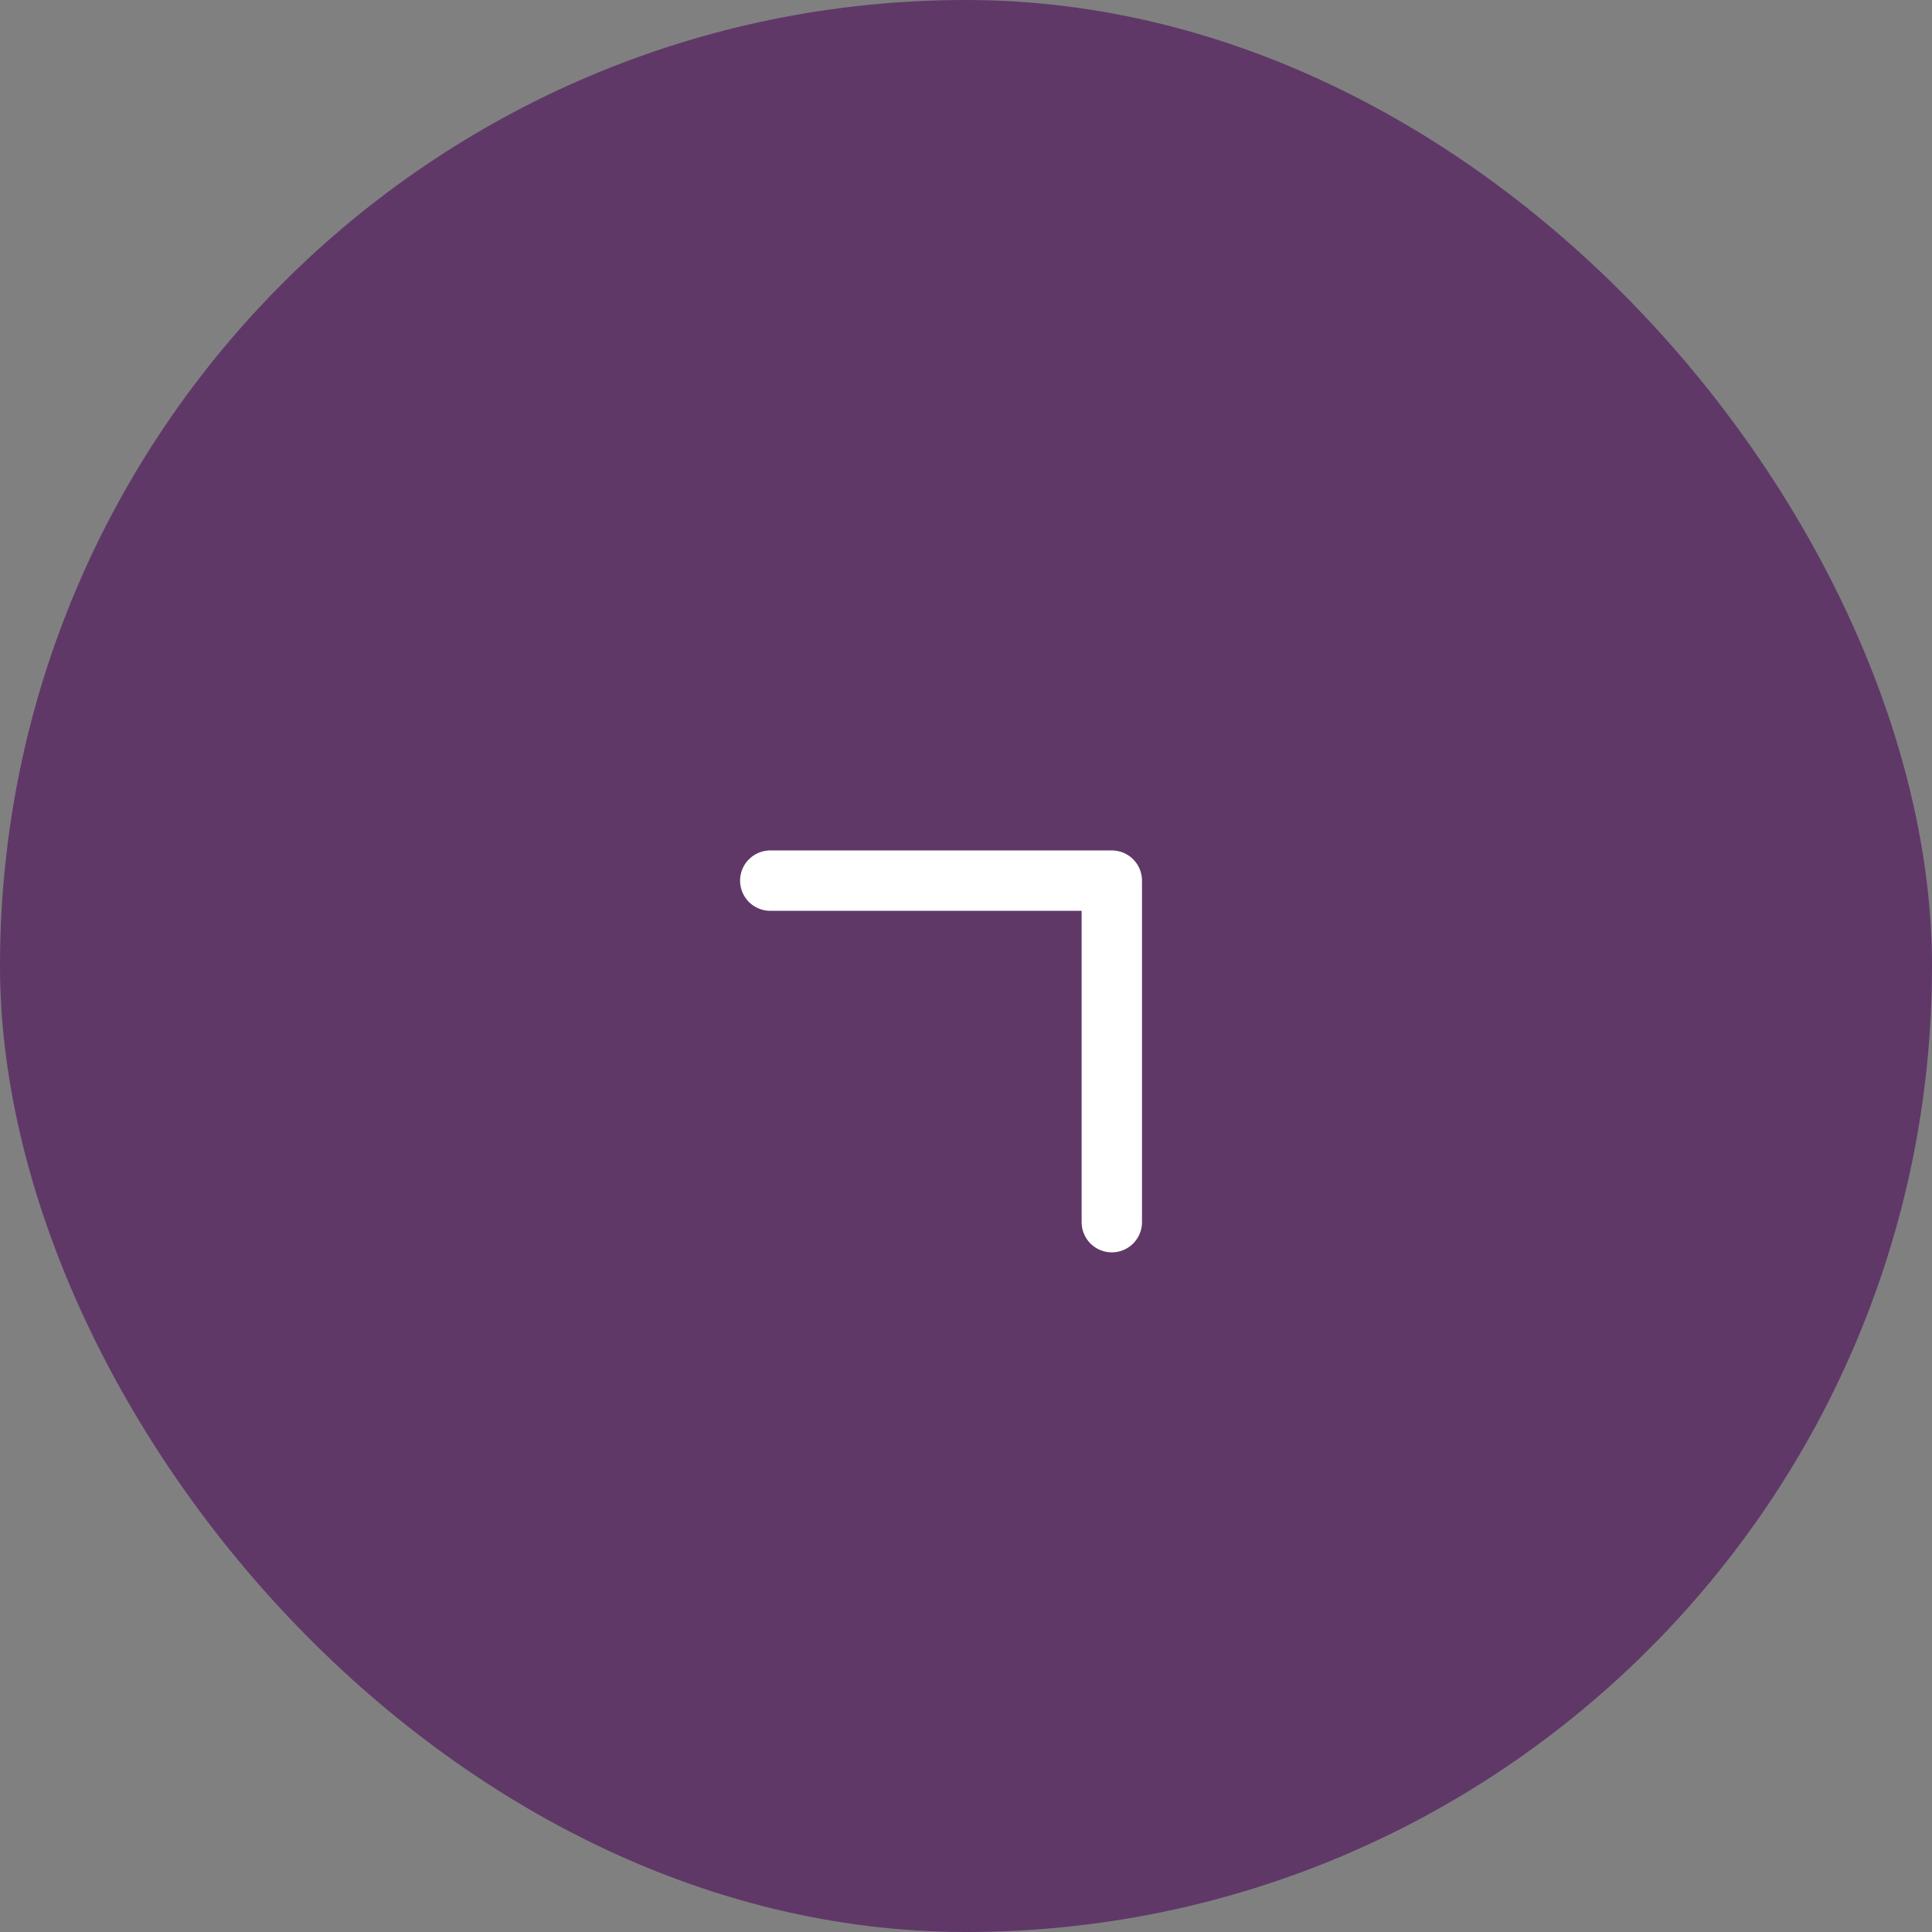 <svg width="32" height="32" viewBox="0 0 32 32" fill="none" xmlns="http://www.w3.org/2000/svg">
<rect x="0" y="0" width="32" height="32" fill="#808080" stroke="none"/>
<rect width="32" height="32" rx="16" fill="#5F3868"/>
<path d="M18.415 20.243V14.586H12.758" stroke="white" stroke-linecap="round" stroke-linejoin="round"/>
</svg>
